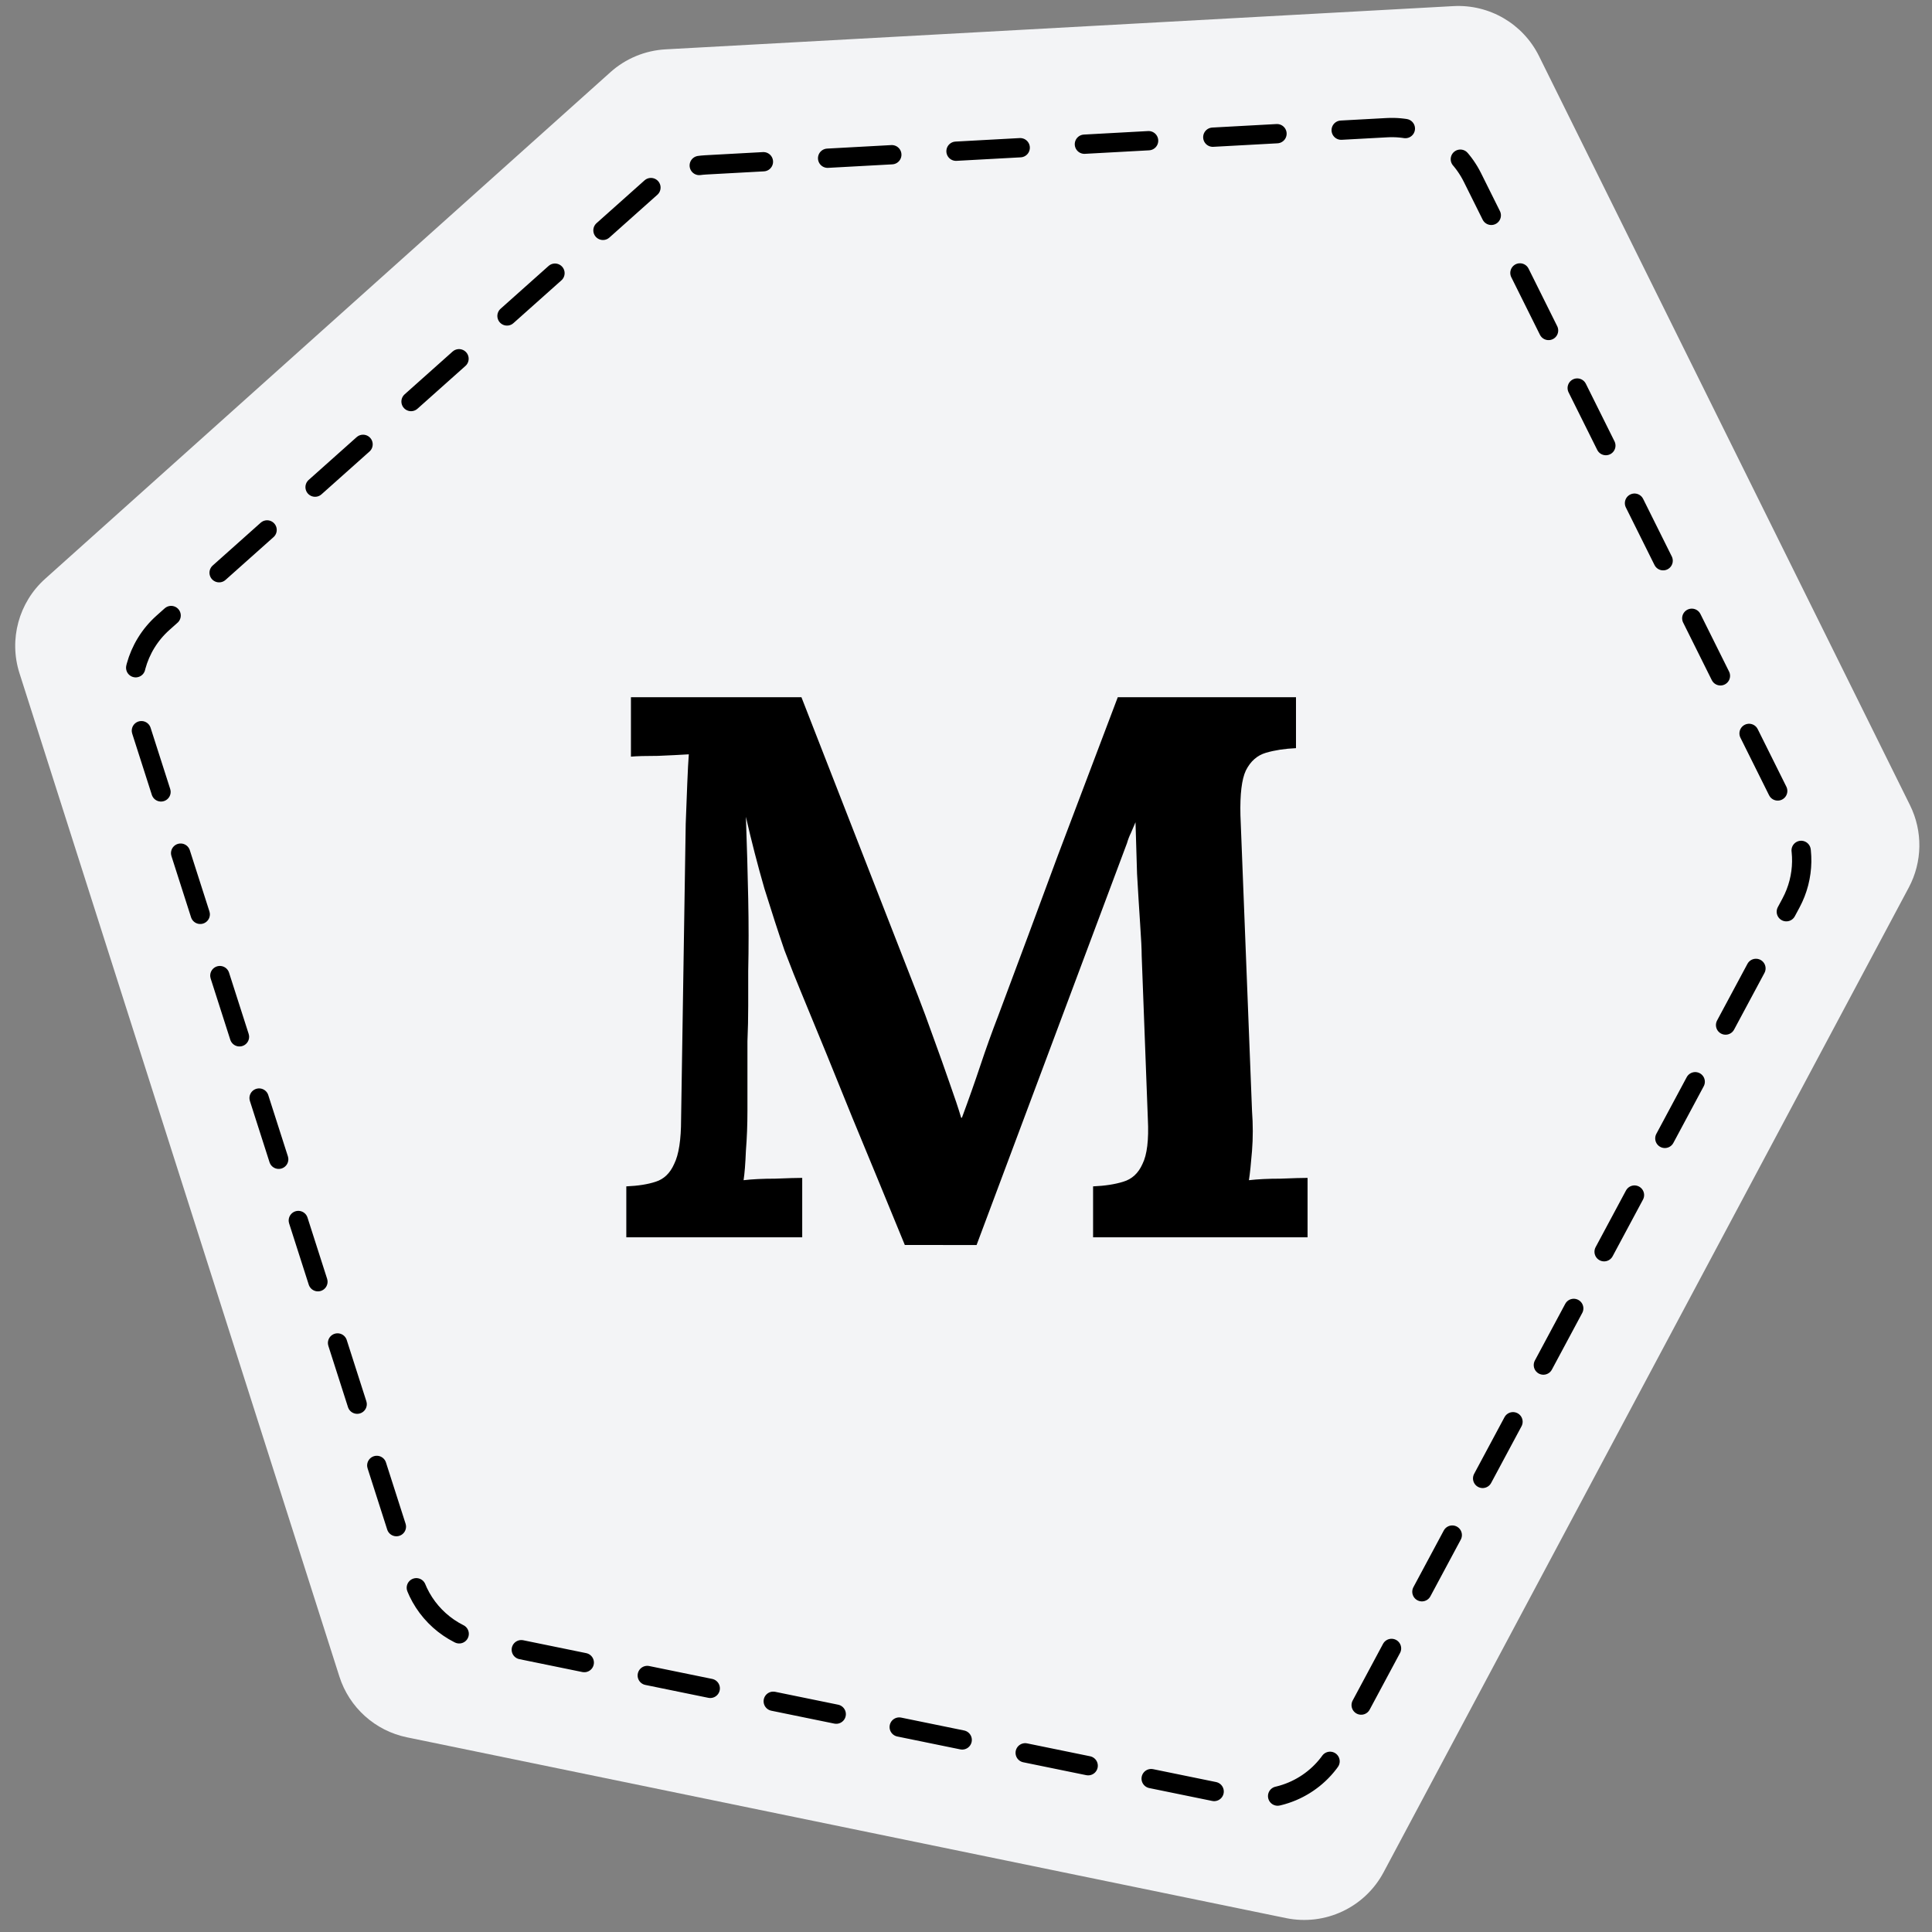 <svg fill="none" height="601" viewBox="0 0 601 601" width="601" xmlns="http://www.w3.org/2000/svg"><rect x="0" y="0" width="601" height="601" fill="#808080" stroke="none"/><path d="m189.89 22.459-175.845 157.59c-8.211 7.359-11.339 18.852-7.99 29.357l99.516 312.118c3.076 9.646 11.119 16.881 21.037 18.92l273.445 56.233c12.155 2.499 24.506-3.3 30.346-14.25l163.377-306.333c4.252-7.972 4.396-17.506.386-25.602l-115.418-233.057c-4.971-10.036-15.443-16.145-26.626-15.532l-245.076 13.449c-6.359.349-12.409 2.856-17.152 7.106z" fill="#f3f4f6"/><path d="m202.493 58.349-151.799 135.392c-8.257 7.365-11.403 18.902-8.028 29.439l86.043 268.575c3.088 9.638 11.136 16.859 21.051 18.889l235.726 48.244c12.128 2.482 24.446-3.294 30.294-14.206l141.374-263.813c4.286-7.997 4.431-17.576.389-25.699l-99.507-199.969c-4.98-10.007-15.434-16.094-26.595-15.484l-211.837 11.57c-6.339.346-12.373 2.837-17.111 7.062z" style="fill:#f3f4f6;stroke:#000;stroke-width:6;stroke-linecap:round;stroke-linejoin:round;stroke-dasharray:20 20"/><path d="m281.471 387.292c-5.44-13.28-10.88-26.48-16.32-39.6-5.28-13.12-10.64-26.24-16.08-39.36-1.28-3.04-2.96-7.28-5.04-12.72-1.92-5.6-4-12-6.24-19.2-2.08-7.2-4-14.64-5.76-22.32.32 8.96.56 17.44.72 25.44.16 7.84.16 15.36 0 22.56v10.8c0 3.68-.08 7.36-.24 11.04v10.8 10.8c0 4.32-.16 8.48-.48 12.48-.16 4-.4 7.04-.72 9.12 2.72-.32 6-.48 9.84-.48 4-.16 6.8-.24 8.4-.24v18.48h-54.72v-15.84c3.68-.16 6.72-.64 9.12-1.44 2.56-.8 4.48-2.64 5.76-5.52 1.44-2.88 2.16-7.52 2.16-13.92l1.44-91.92c.16-4.32.32-8.48.48-12.48s.32-7.04.48-9.12c-2.56.16-5.76.32-9.6.48-3.84 0-6.64.08-8.4.24v-18.48h53.04l36.24 92.88c1.44 3.68 3.04 8 4.8 12.96 1.76 4.8 3.44 9.52 5.04 14.16 1.6 4.48 2.8 8.08 3.6 10.8h.24c2.08-5.6 4-11.04 5.76-16.32s3.6-10.4 5.52-15.36c6.24-16.64 12.4-33.2 18.48-49.68 6.24-16.48 12.48-32.96 18.72-49.44h55.44v15.84c-3.52.16-6.64.64-9.36 1.44s-4.8 2.64-6.24 5.52c-1.28 2.72-1.84 7.36-1.68 13.92l3.6 91.92c.32 4.32.32 8.48 0 12.48s-.64 7.04-.96 9.12c2.72-.32 6-.48 9.84-.48 4-.16 6.8-.24 8.4-.24v18.48h-66.72v-15.84c3.68-.16 6.8-.64 9.36-1.44 2.72-.8 4.72-2.64 6-5.52 1.44-2.88 2-7.52 1.68-13.92l-1.92-50.88c0-1.92-.16-5.2-.48-9.84-.32-4.8-.64-10-.96-15.6-.16-5.76-.32-11.12-.48-16.08-.48 1.12-.96 2.24-1.44 3.36-.48.96-.88 2-1.2 3.12l-46.8 125.04z" fill="#000"/></svg>